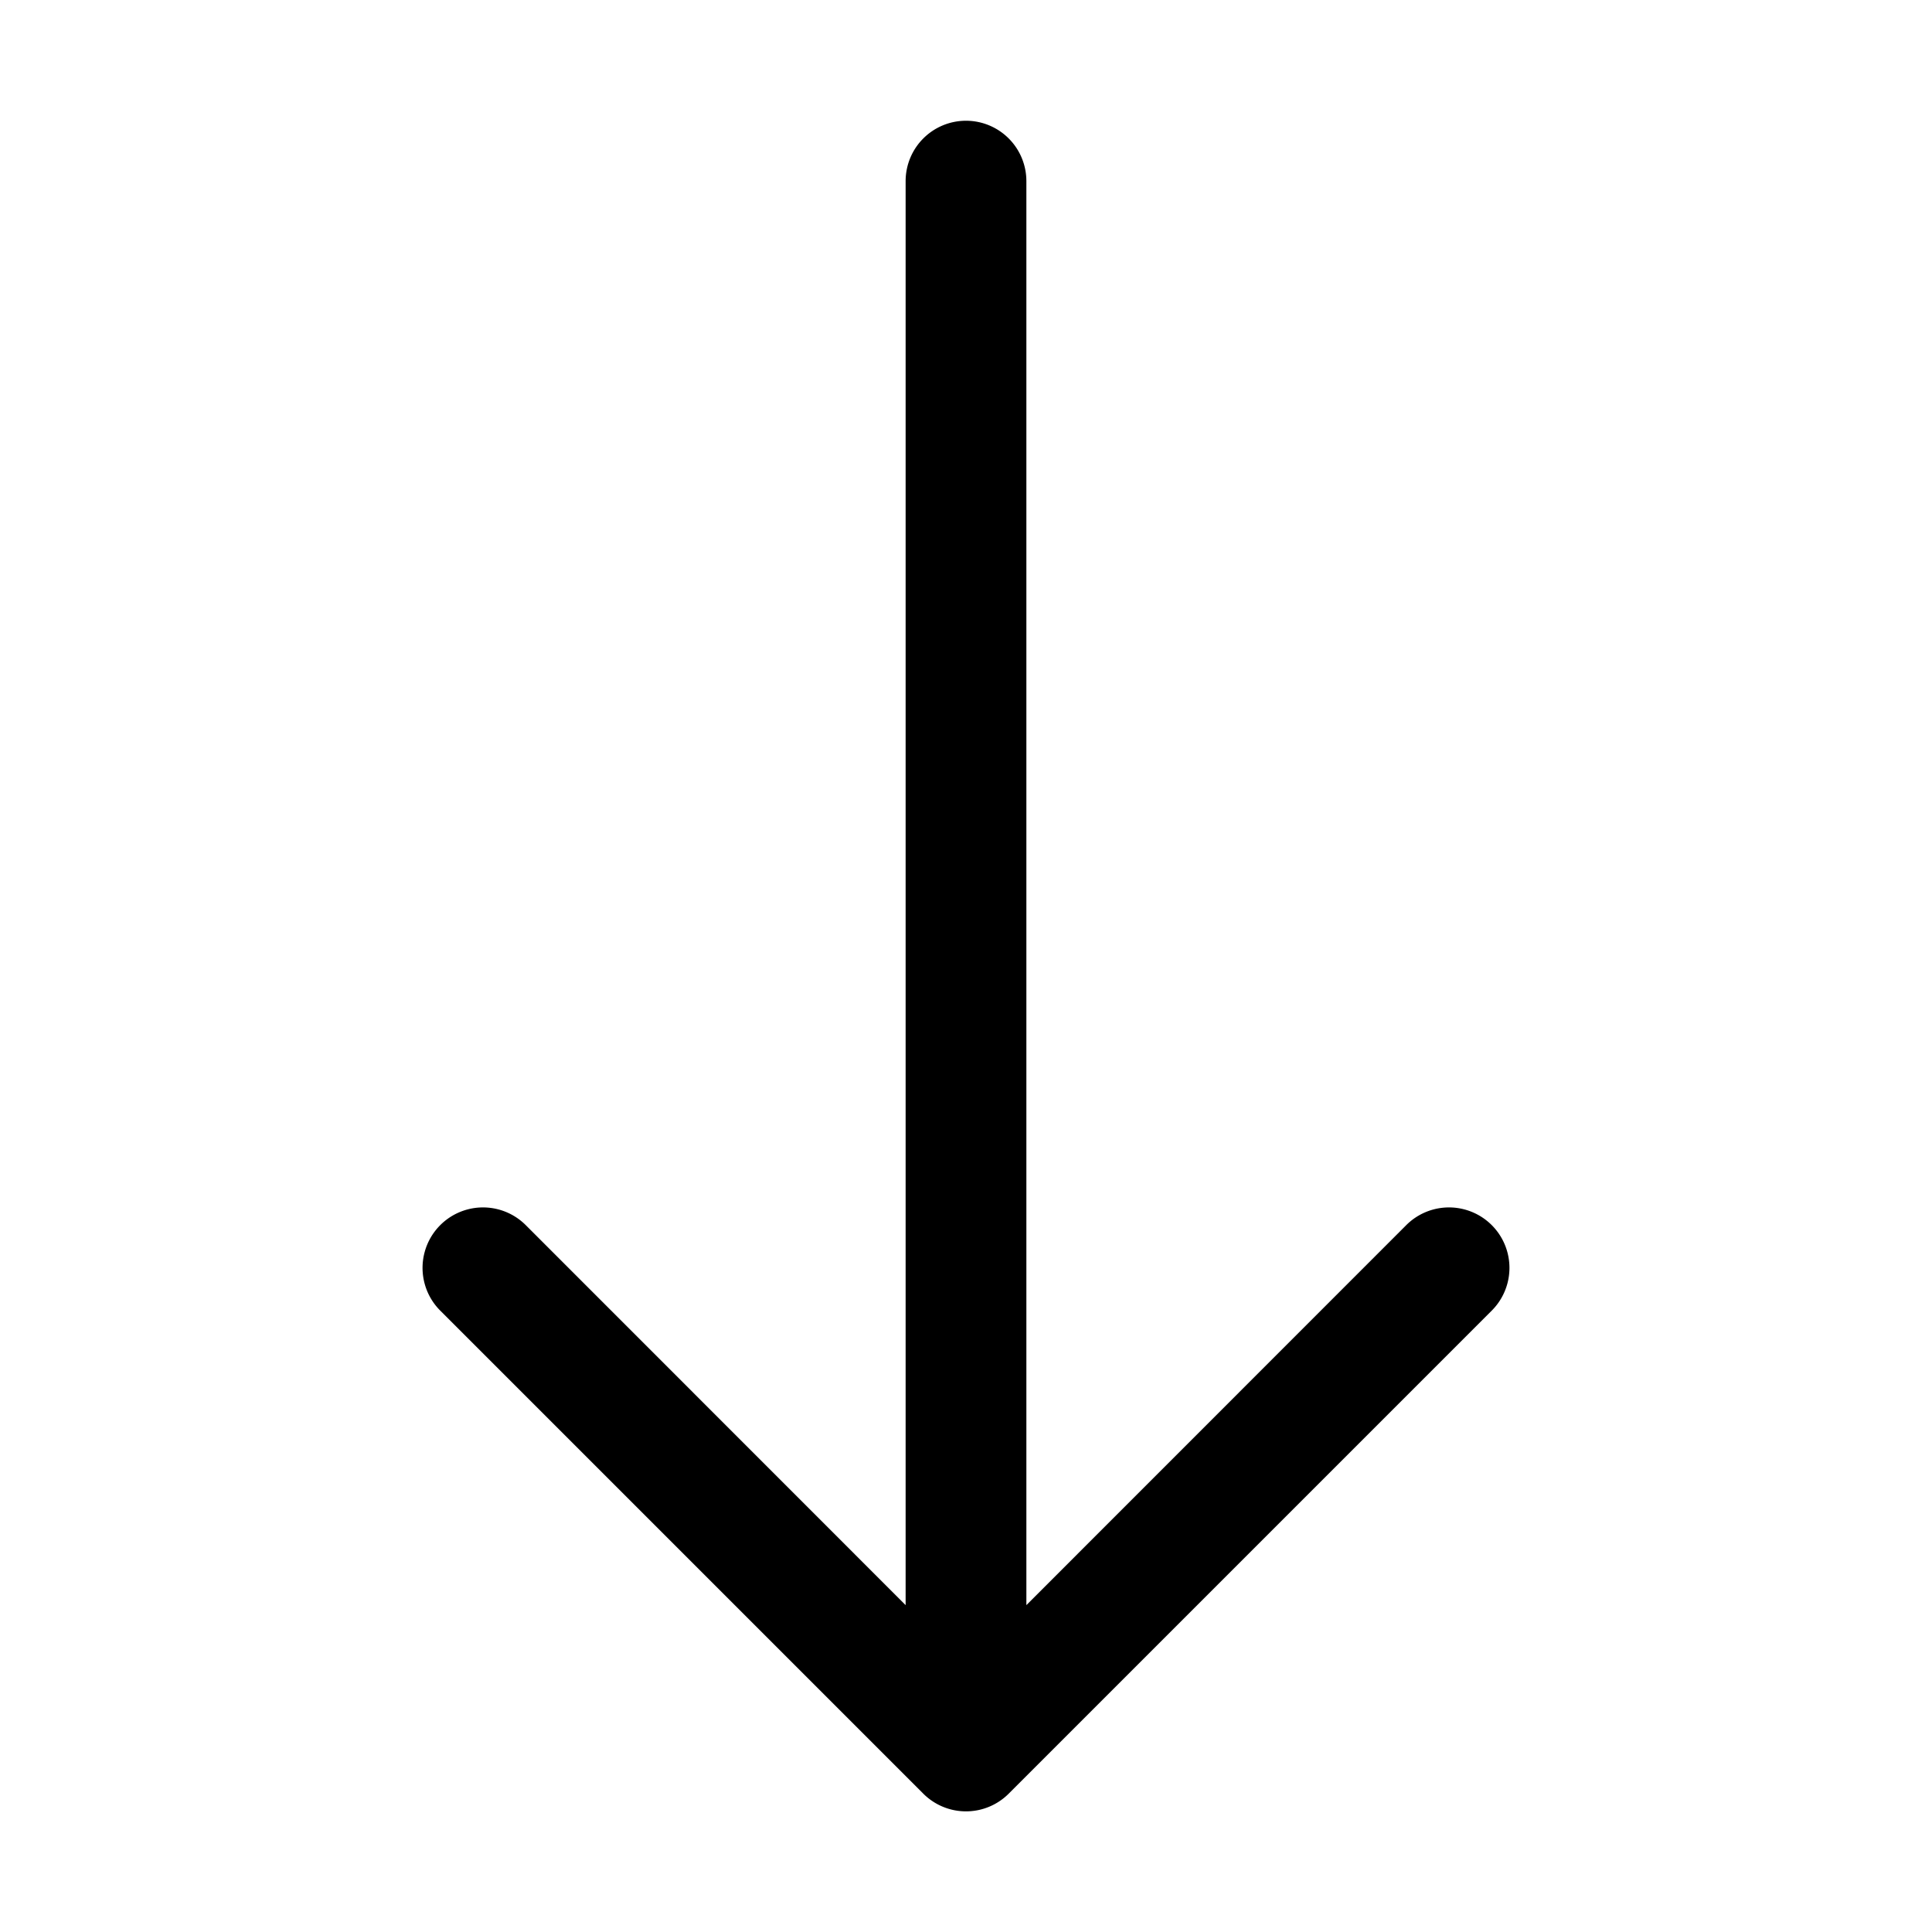 <svg
  xmlns="http://www.w3.org/2000/svg"
  width="32"
  height="32"
  viewBox="0 0 16 16"
>
  <path
    fill="currentColor"
    fill-rule="evenodd"
    d="M8 1a.5.5 0 0 1 .5.5v11.793l3.146-3.147a.5.5 0 0 1 .708.708l-4 4a.5.5 0 0 1-.708 0l-4-4a.5.5 0 0 1 .708-.708L7.5 13.293V1.5A.5.5 0 0 1 8 1z"
  />
</svg>
